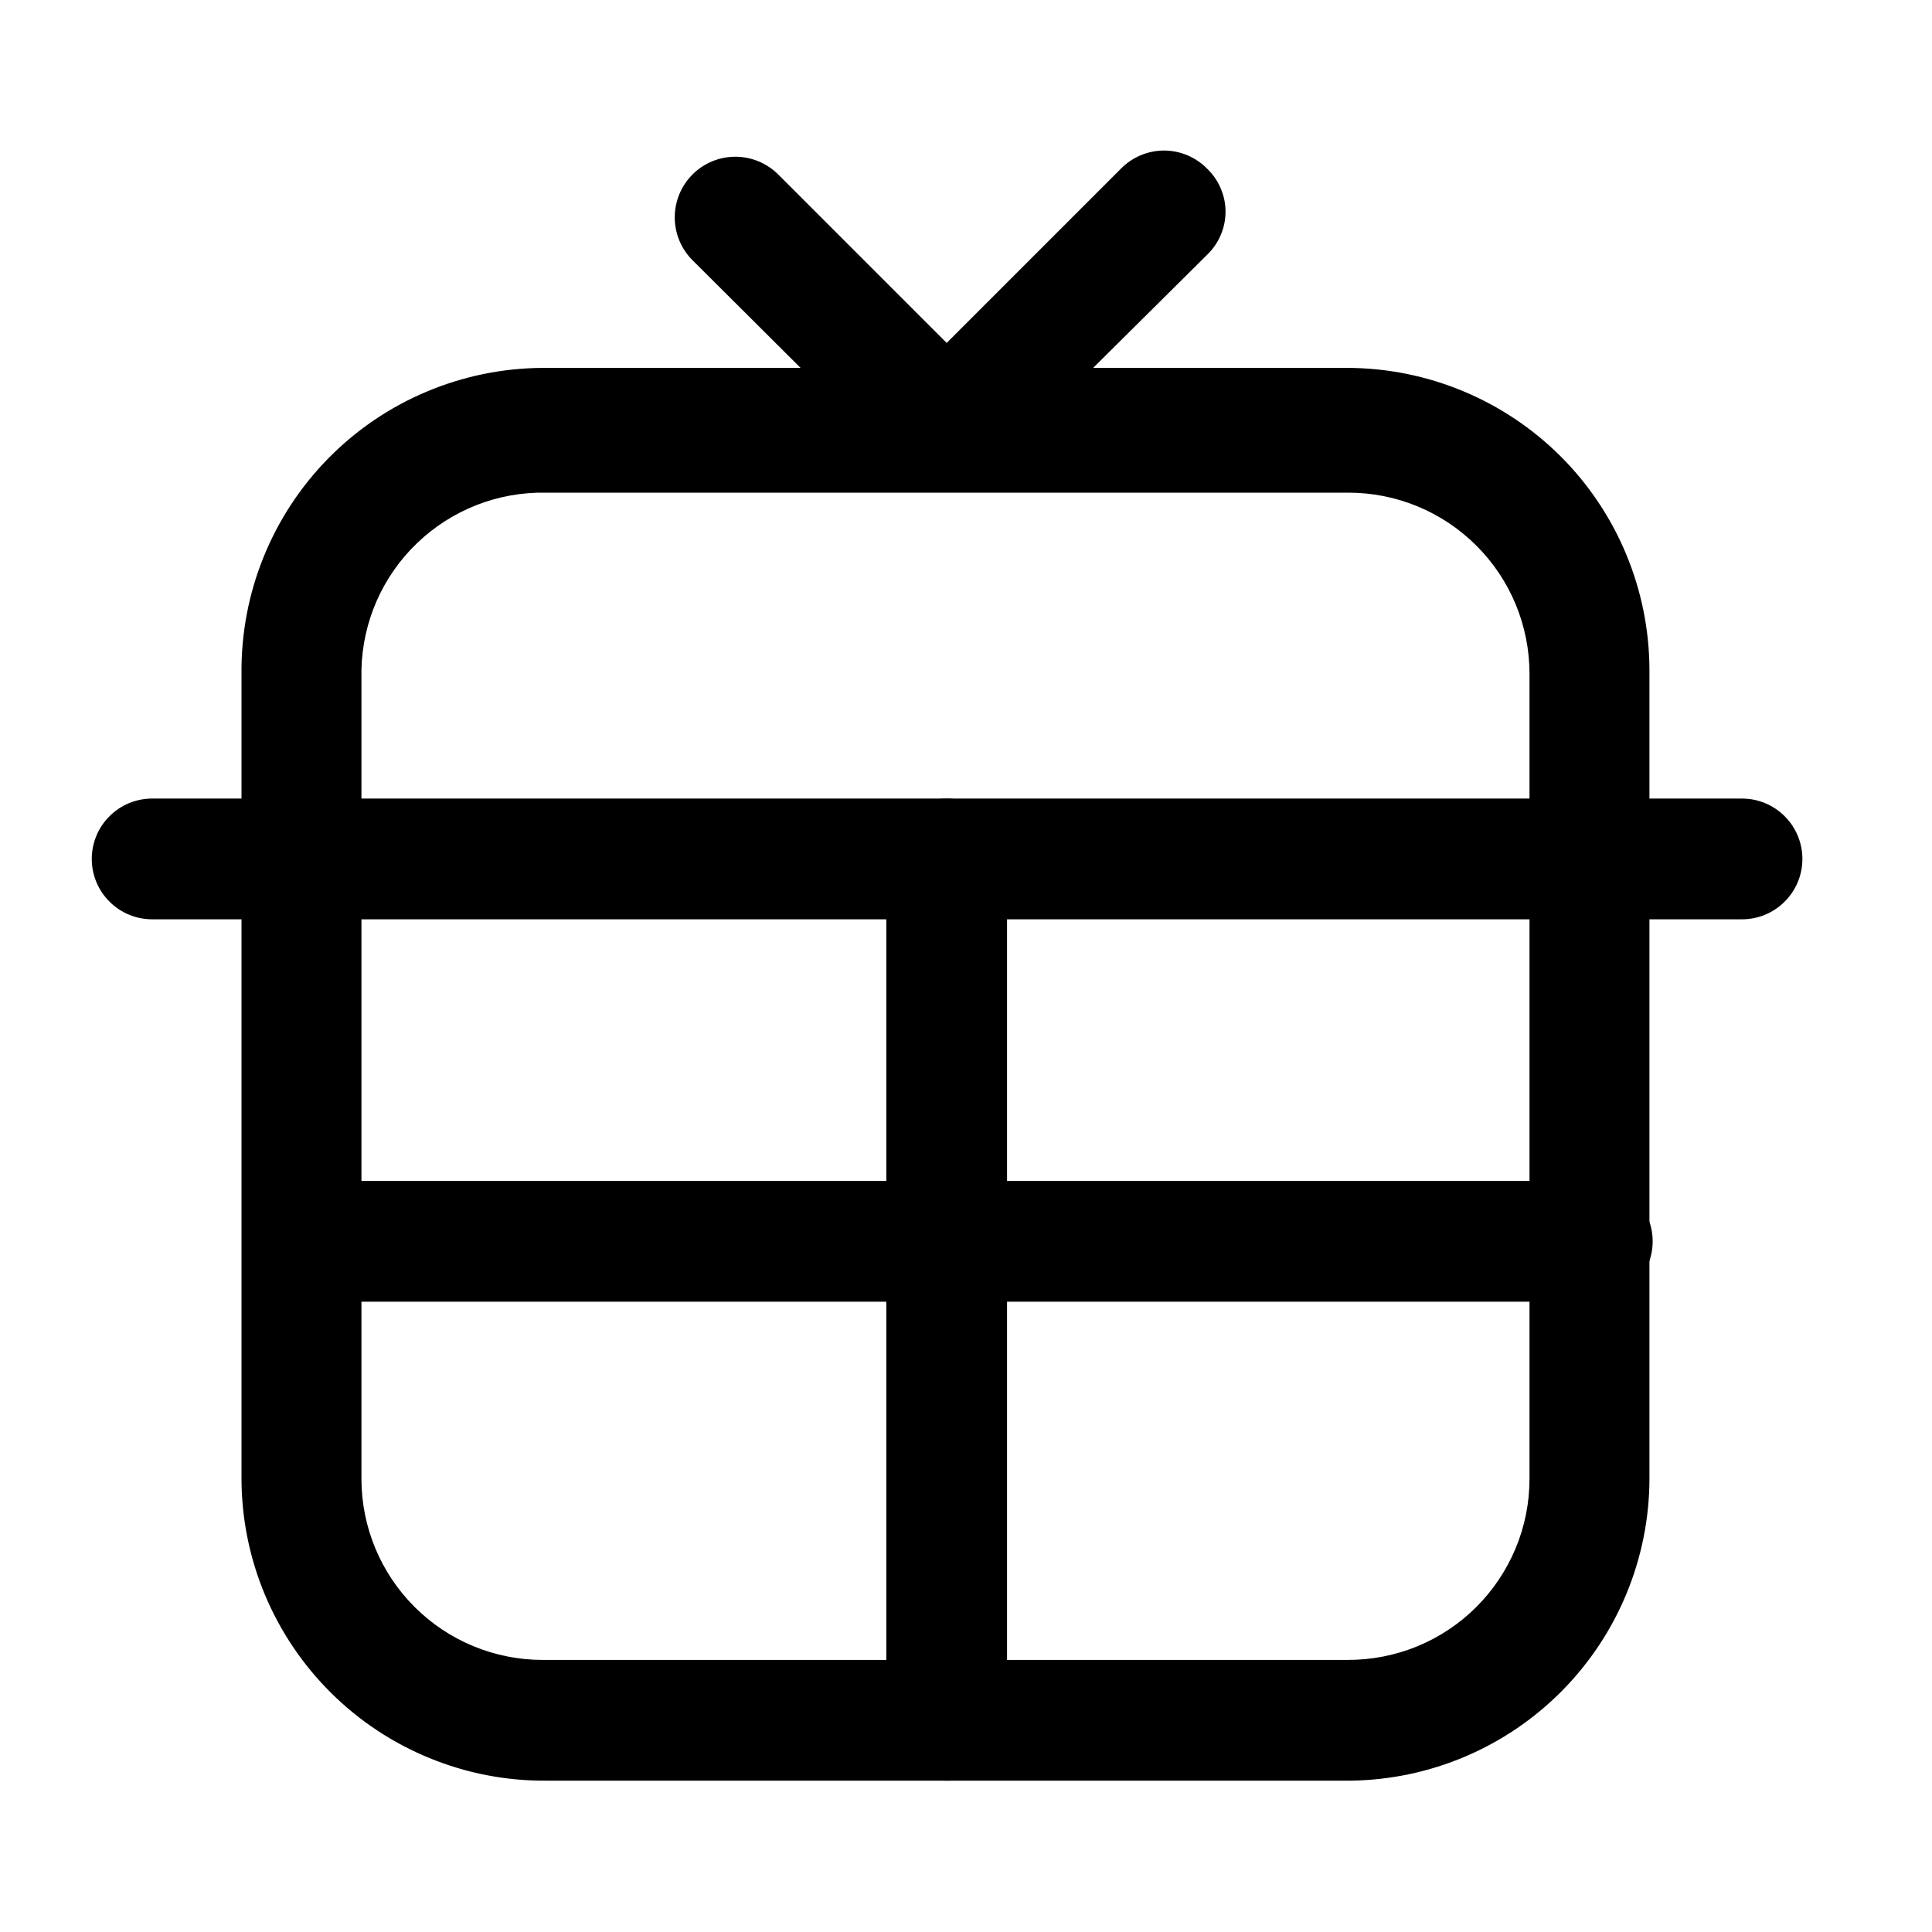 <?xml version="1.0" encoding="utf-8"?><!-- Скачано с сайта svg4.ru / Downloaded from svg4.ru -->
<svg width="800px" height="800px" viewBox="0 0 24 24" fill="none" xmlns="http://www.w3.org/2000/svg">
<path d="M16.78 22.12H6.78C6.285 22.123 5.795 22.028 5.337 21.84C4.879 21.653 4.463 21.378 4.112 21.029C3.761 20.681 3.482 20.267 3.291 19.811C3.1 19.354 3.001 18.865 3 18.37V8.37C2.995 7.875 3.087 7.383 3.273 6.923C3.458 6.464 3.732 6.046 4.08 5.692C4.428 5.339 4.841 5.058 5.298 4.866C5.754 4.673 6.245 4.573 6.74 4.57H16.74C17.734 4.573 18.686 4.969 19.389 5.671C20.091 6.374 20.487 7.326 20.49 8.32V18.37C20.488 19.357 20.097 20.303 19.403 21.005C18.709 21.706 17.767 22.107 16.78 22.12ZM6.78 6.12C6.185 6.109 5.61 6.335 5.181 6.747C4.751 7.159 4.503 7.725 4.49 8.32V18.37C4.49 18.967 4.727 19.539 5.149 19.961C5.571 20.383 6.143 20.62 6.74 20.62H16.74C17.036 20.621 17.33 20.564 17.604 20.452C17.878 20.339 18.128 20.174 18.337 19.965C18.547 19.756 18.714 19.507 18.828 19.233C18.942 18.96 19 18.666 19 18.37V8.37C19 8.075 18.942 7.782 18.829 7.509C18.716 7.236 18.55 6.988 18.341 6.779C18.132 6.57 17.884 6.404 17.611 6.291C17.338 6.178 17.046 6.12 16.75 6.12H6.78Z" fill="#000000"/>
<path d="M21.64 11.42H1.89C1.691 11.42 1.5 11.341 1.36 11.2C1.219 11.06 1.14 10.869 1.14 10.67C1.14 10.471 1.219 10.28 1.36 10.14C1.5 9.999 1.691 9.92 1.89 9.92H21.64C21.839 9.92 22.03 9.999 22.17 10.14C22.311 10.28 22.39 10.471 22.39 10.67C22.39 10.869 22.311 11.06 22.17 11.2C22.03 11.341 21.839 11.42 21.64 11.42Z" fill="#000000"/>
<path d="M11.76 6.07C11.662 6.07 11.564 6.051 11.473 6.013C11.382 5.976 11.299 5.92 11.23 5.85L8.6 3.23C8.459 3.088 8.381 2.896 8.382 2.696C8.383 2.497 8.463 2.306 8.605 2.165C8.747 2.024 8.939 1.946 9.139 1.947C9.338 1.948 9.529 2.028 9.67 2.17L11.76 4.26L13.92 2.1C13.99 2.027 14.074 1.97 14.167 1.93C14.259 1.891 14.359 1.87 14.46 1.87C14.561 1.87 14.661 1.891 14.753 1.93C14.846 1.97 14.93 2.027 15 2.1C15.071 2.169 15.127 2.251 15.165 2.342C15.204 2.433 15.224 2.531 15.224 2.63C15.224 2.729 15.204 2.827 15.165 2.918C15.127 3.009 15.071 3.091 15 3.16L12.29 5.85C12.222 5.922 12.139 5.978 12.048 6.016C11.957 6.054 11.859 6.072 11.76 6.07Z" fill="#000000"/>
<path d="M11.76 22.12C11.562 22.117 11.373 22.038 11.232 21.898C11.092 21.757 11.013 21.568 11.01 21.37V10.67C11.01 10.471 11.089 10.28 11.23 10.14C11.37 9.999 11.561 9.92 11.76 9.92C11.959 9.92 12.15 9.999 12.29 10.14C12.431 10.28 12.51 10.471 12.51 10.67V21.37C12.51 21.468 12.491 21.566 12.453 21.657C12.415 21.748 12.36 21.831 12.29 21.9C12.221 21.97 12.138 22.025 12.047 22.063C11.956 22.101 11.858 22.12 11.76 22.12Z" fill="#000000"/>
<path d="M19.78 16.17H3.78C3.581 16.17 3.39 16.091 3.25 15.95C3.109 15.81 3.03 15.619 3.03 15.42C3.03 15.221 3.109 15.03 3.25 14.89C3.39 14.749 3.581 14.67 3.78 14.67H19.78C19.979 14.67 20.17 14.749 20.31 14.89C20.451 15.03 20.53 15.221 20.53 15.42C20.53 15.619 20.451 15.81 20.31 15.95C20.17 16.091 19.979 16.17 19.78 16.17Z" fill="#000000"/>
</svg>